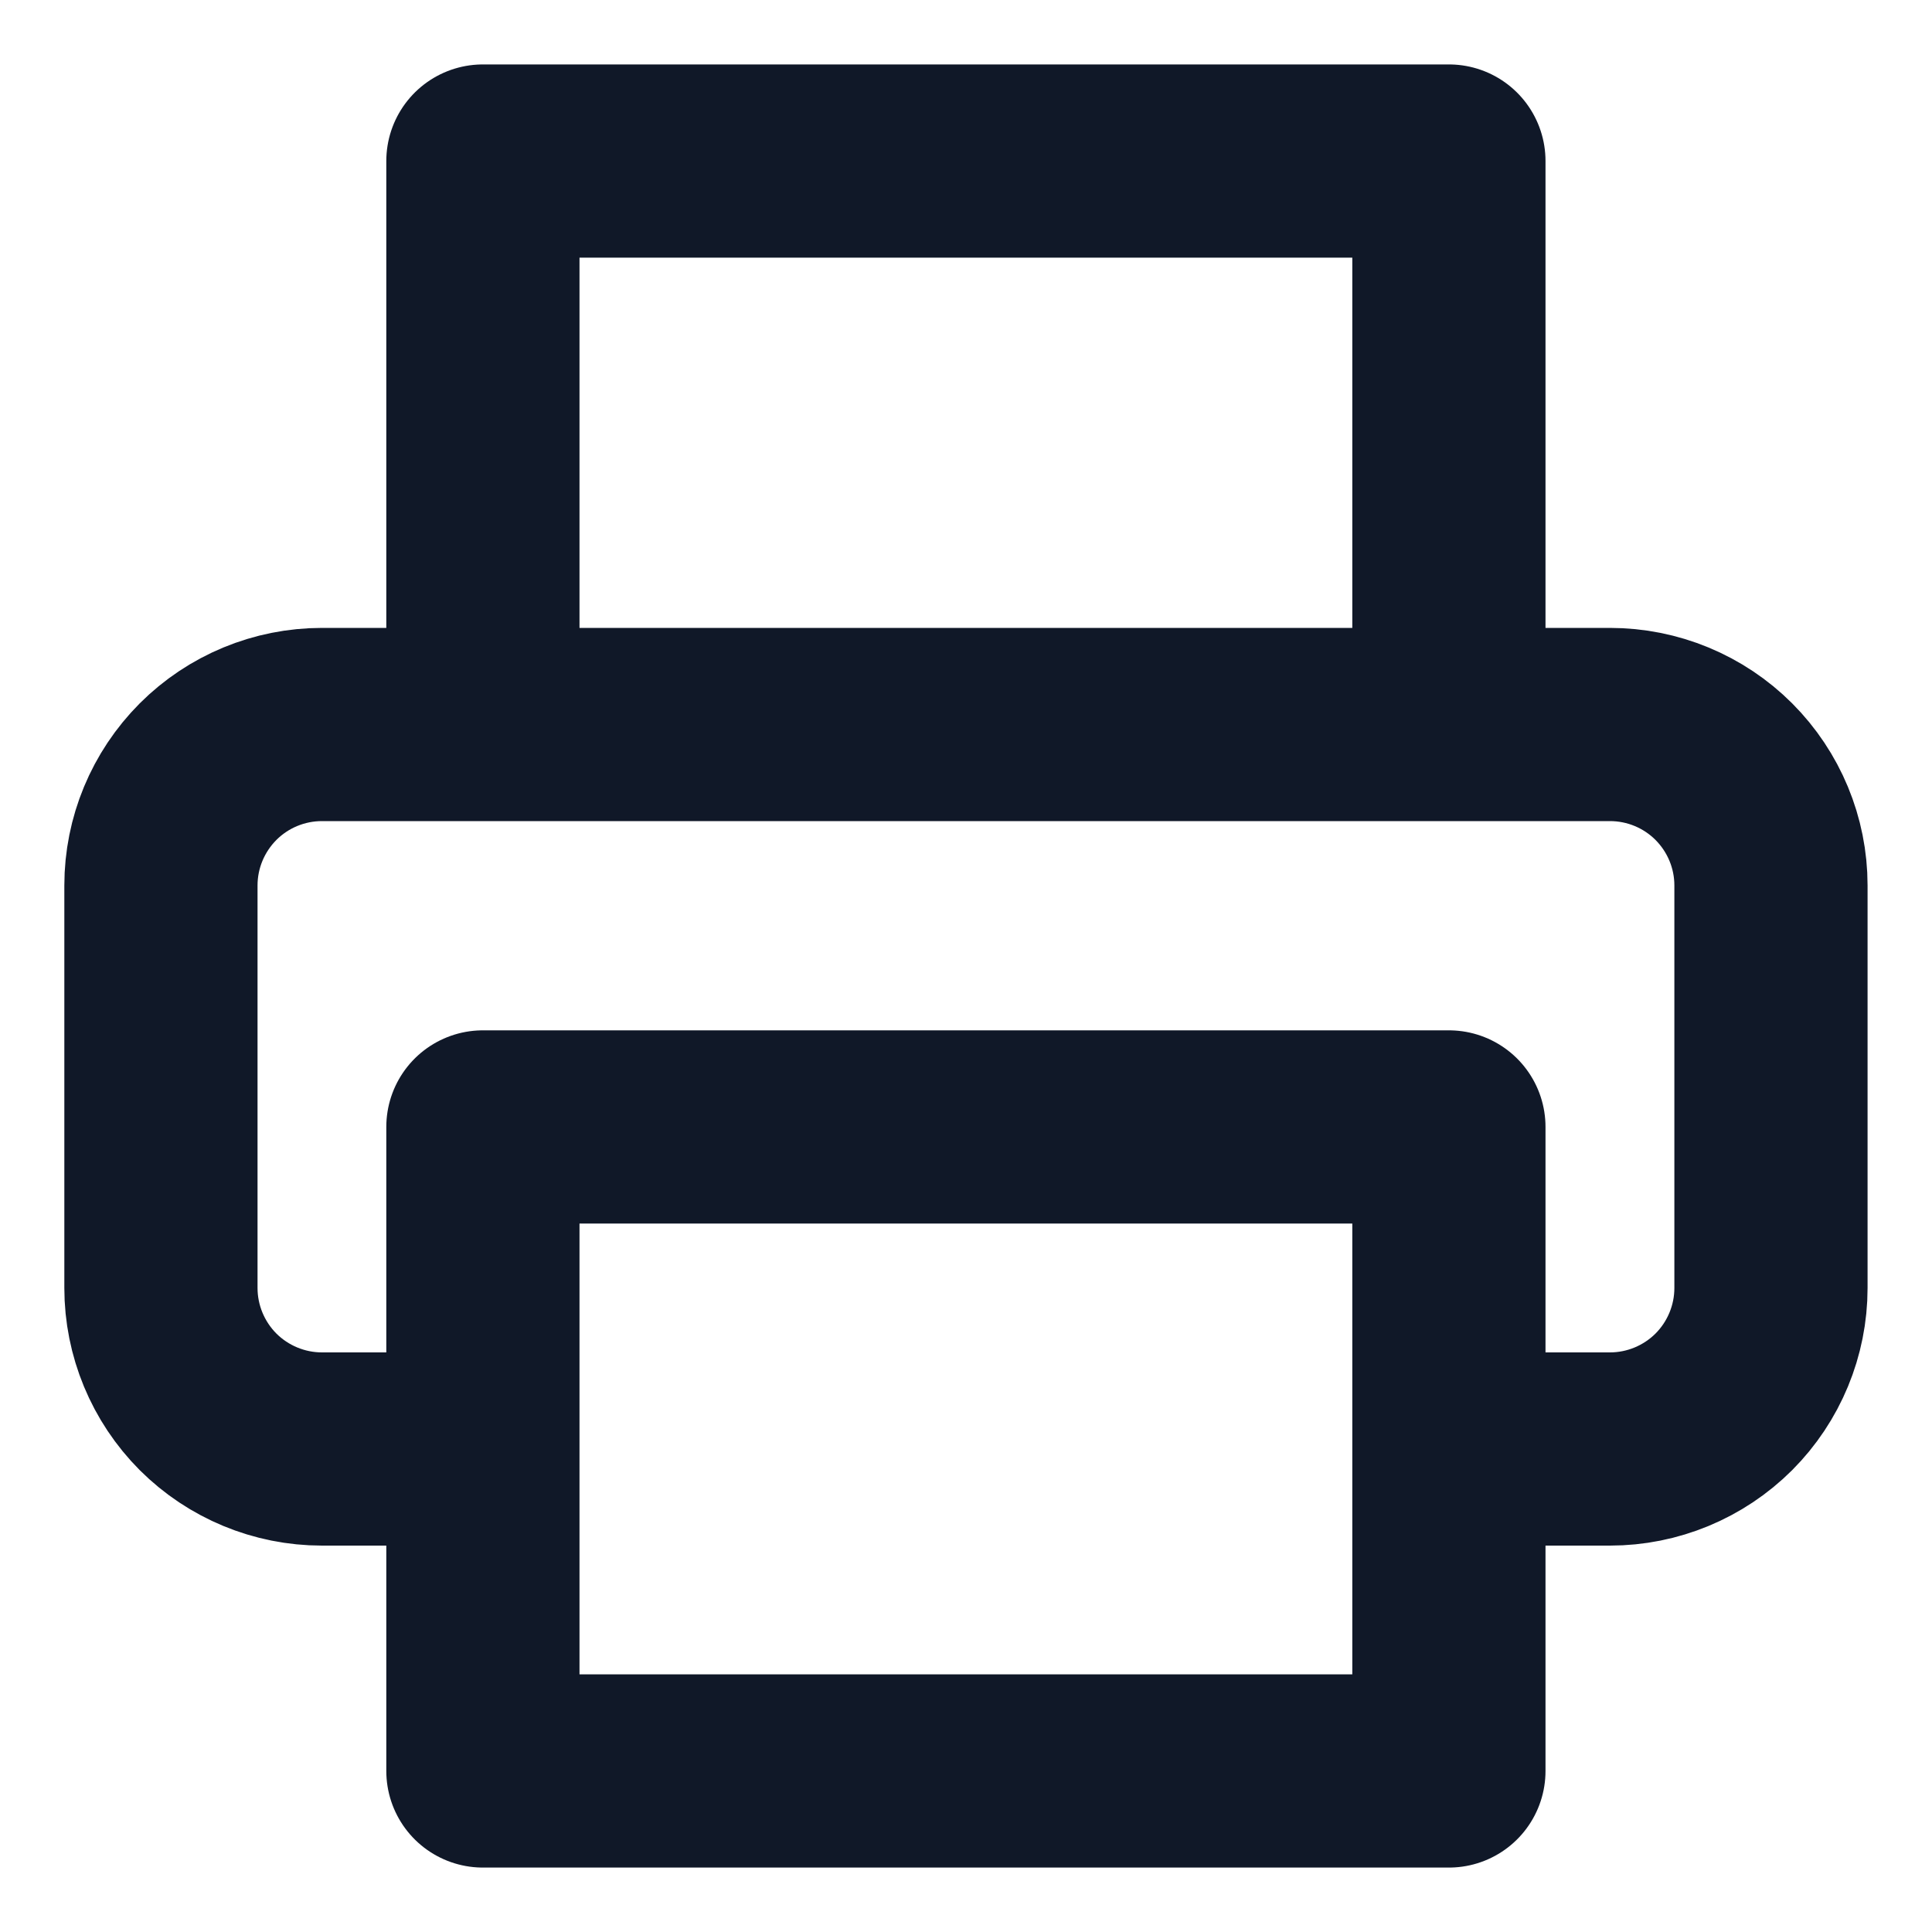 <svg width="20" height="20" viewBox="0 0 20 20" fill="none" xmlns="http://www.w3.org/2000/svg">
<path d="M4.999 7.5V1.667H14.999V7.5M4.999 15H3.333C2.891 15 2.467 14.824 2.154 14.512C1.842 14.199 1.666 13.775 1.666 13.333V9.166C1.666 8.724 1.842 8.301 2.154 7.988C2.467 7.675 2.891 7.5 3.333 7.5H16.666C17.108 7.5 17.532 7.675 17.845 7.988C18.157 8.301 18.333 8.724 18.333 9.166V13.333C18.333 13.775 18.157 14.199 17.845 14.512C17.532 14.824 17.108 15 16.666 15H14.999M4.999 11.666H14.999V18.333H4.999V11.666Z" stroke="#101828" stroke-width="2" stroke-linecap="round" stroke-linejoin="round"/>
</svg>
